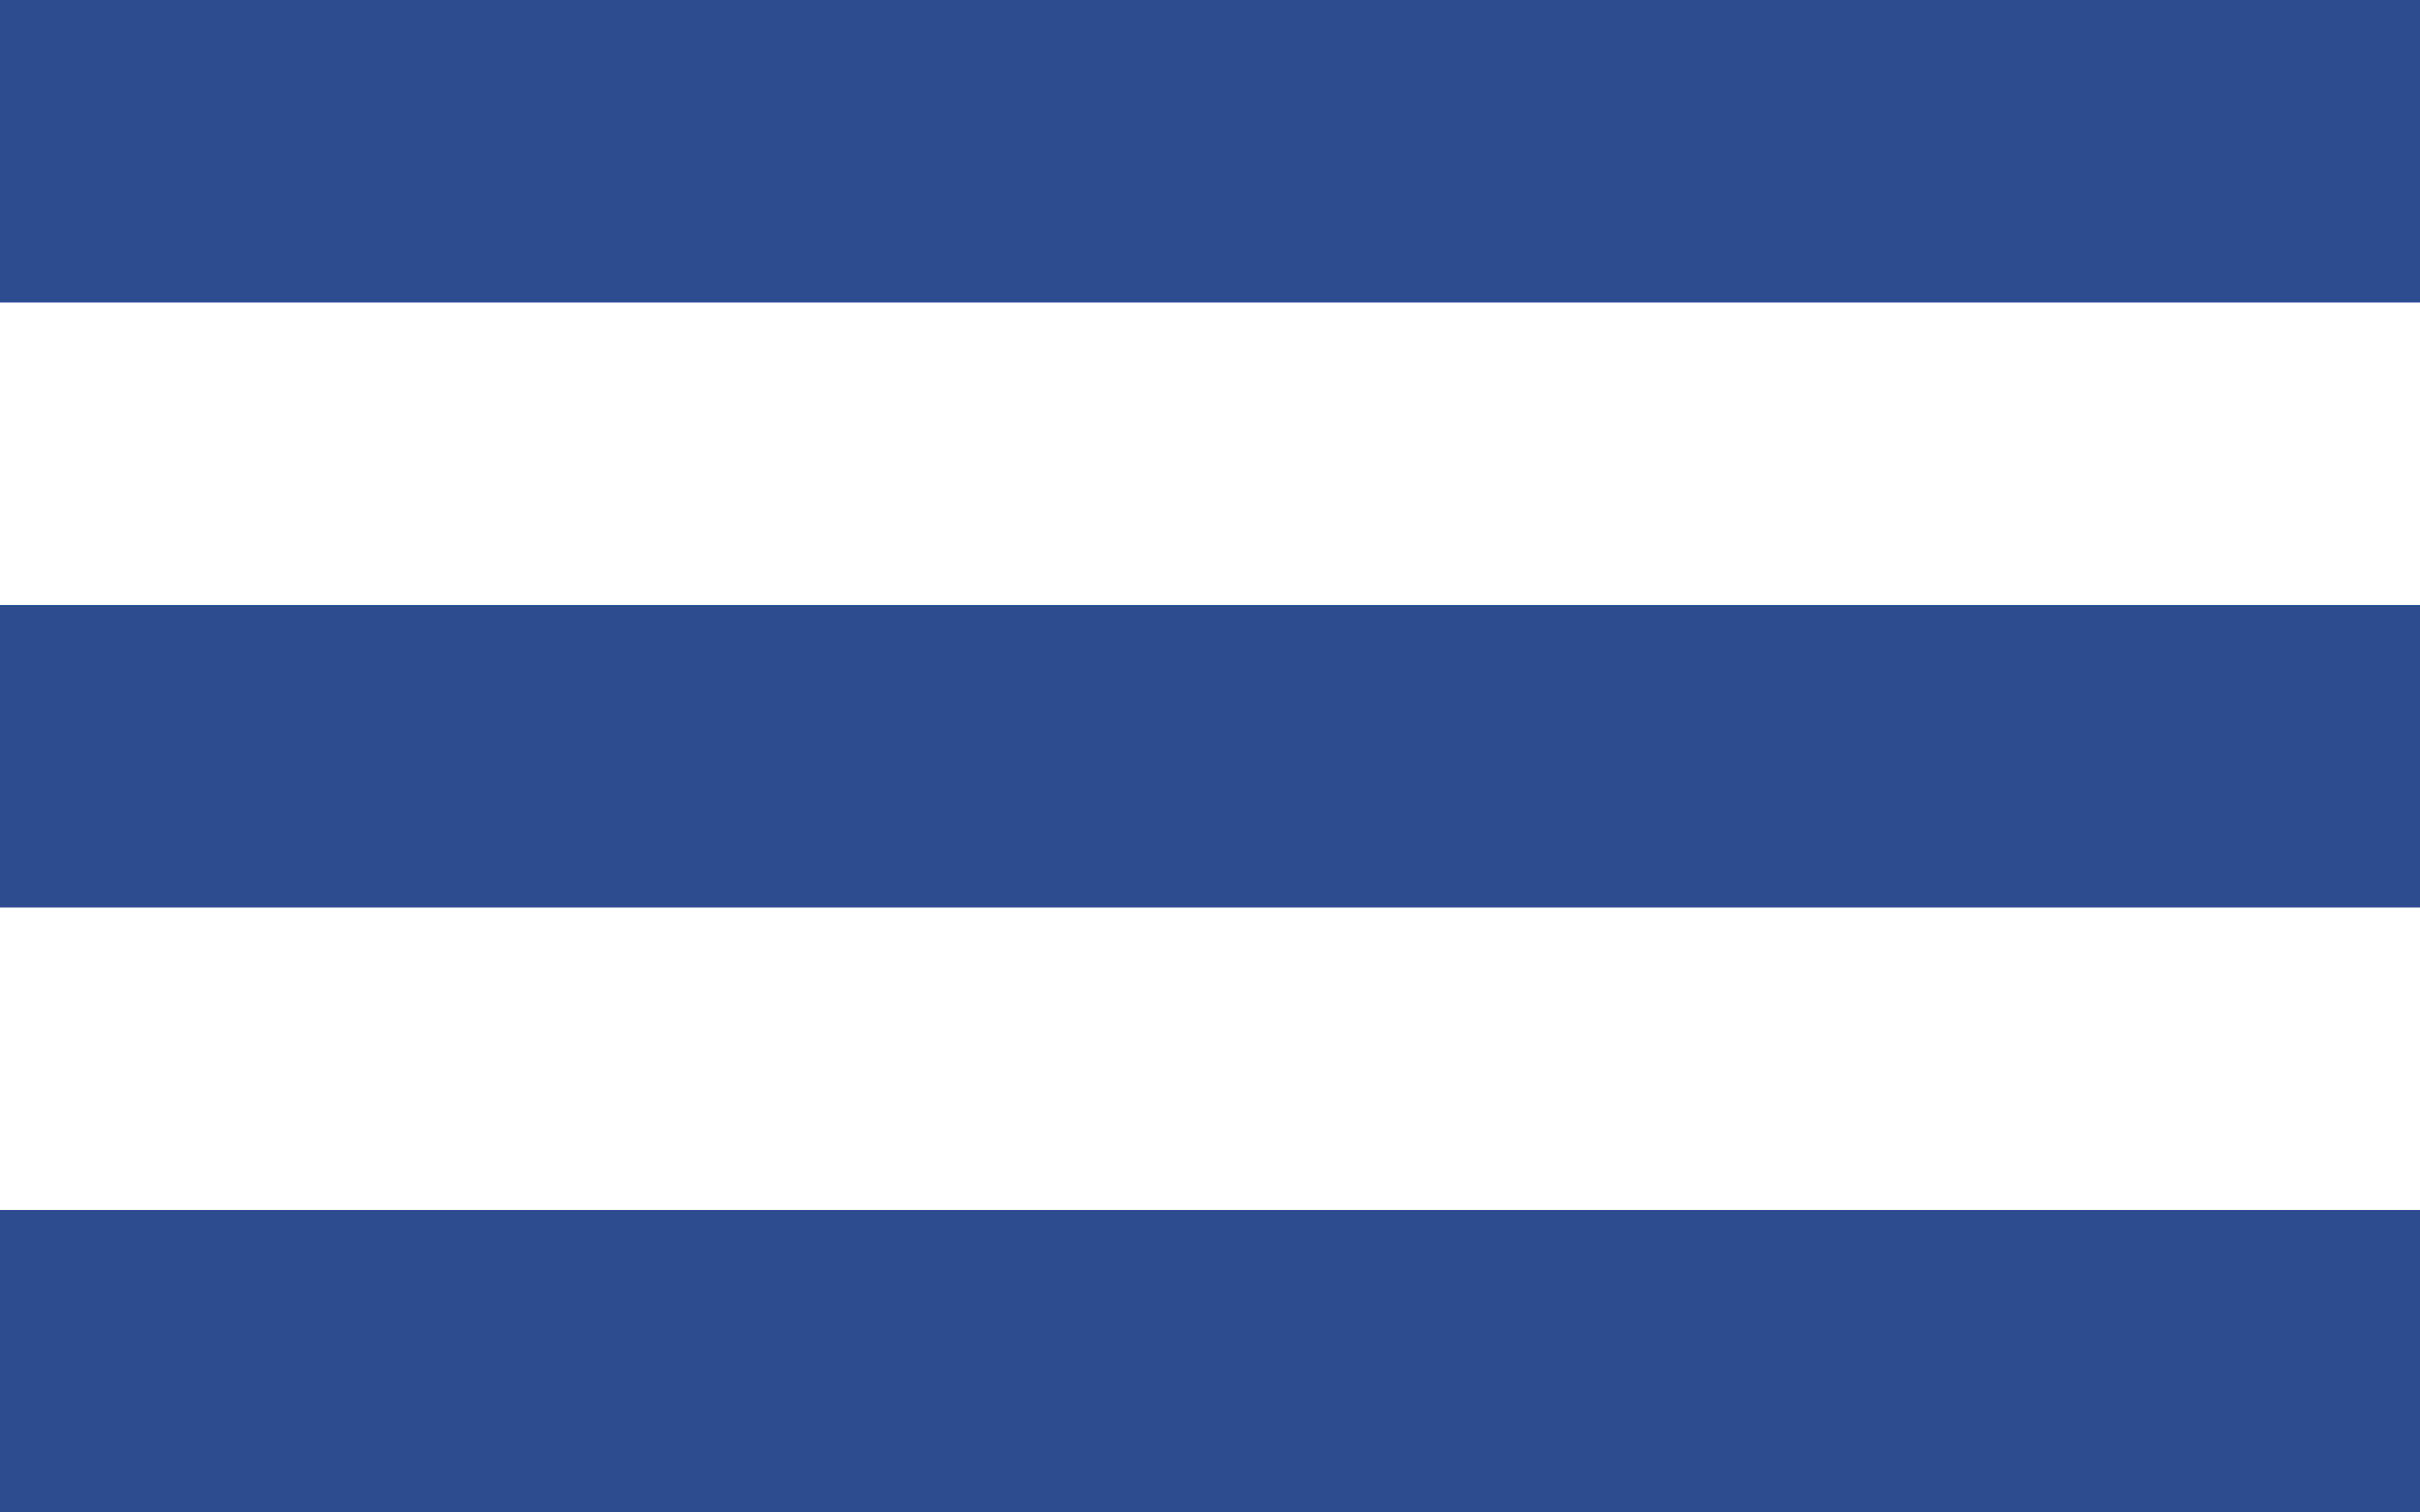 <?xml version="1.0" encoding="UTF-8"?>
<svg width="24px" height="15px" viewBox="0 0 24 15" version="1.1" xmlns="http://www.w3.org/2000/svg" xmlns:xlink="http://www.w3.org/1999/xlink">
    <!-- Generator: Sketch 59.1 (86144) - https://sketch.com -->
    <title>Hamburger / Desktop@2x</title>
    <desc>Created with Sketch.</desc>
    <g id="Hamburger-/-Desktop" stroke="none" stroke-width="1" fill="none" fill-rule="evenodd">
        <g id="Group-2" fill="#2C4C8F">
            <rect id="Rectangle" x="0" y="0" width="24" height="3"></rect>
            <rect id="Rectangle-Copy" x="0" y="6" width="24" height="3"></rect>
            <rect id="Rectangle-Copy-2" x="0" y="12" width="24" height="3"></rect>
        </g>
    </g>
</svg>